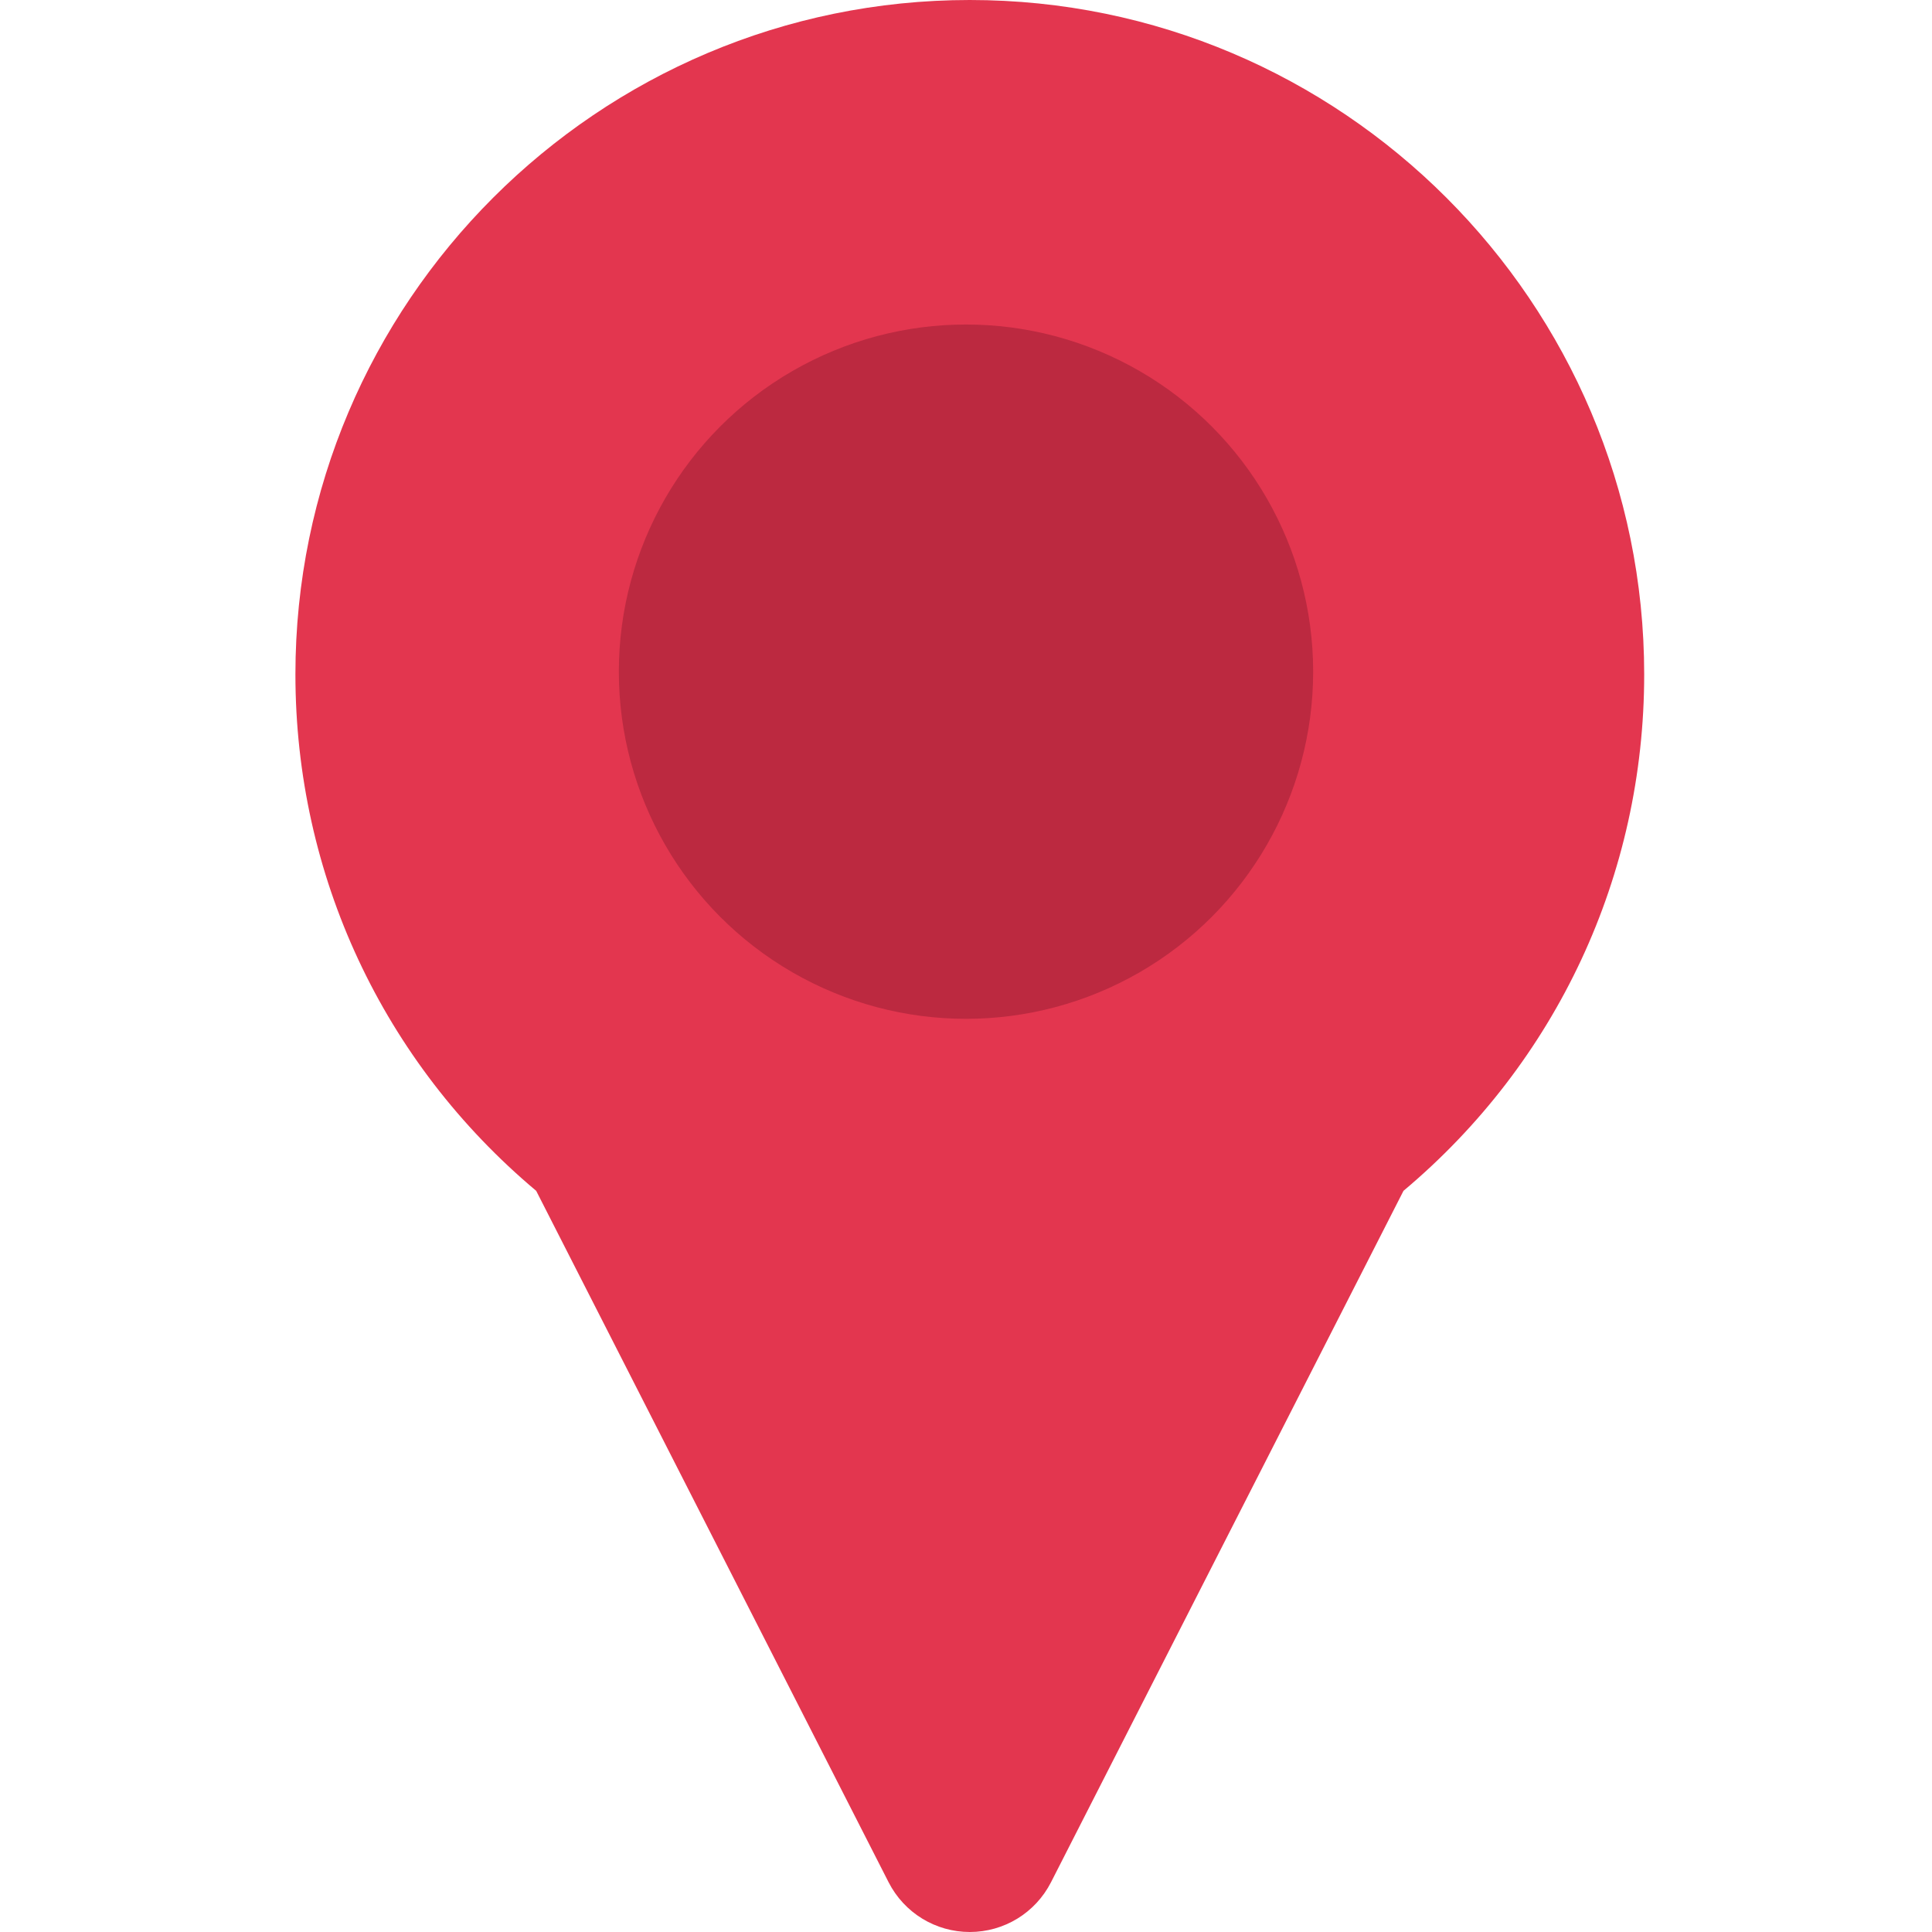 <?xml version="1.0" encoding="utf-8"?>
<!-- Generator: Adobe Illustrator 16.0.0, SVG Export Plug-In . SVG Version: 6.00 Build 0)  -->
<!DOCTYPE svg PUBLIC "-//W3C//DTD SVG 1.1//EN" "http://www.w3.org/Graphics/SVG/1.1/DTD/svg11.dtd">
<svg version="1.1" id="圖層_1" xmlns="http://www.w3.org/2000/svg" xmlns:xlink="http://www.w3.org/1999/xlink" x="0px" y="0px"
	 width="32px" height="32px" viewBox="0 0 32 32" enable-background="new 0 0 32 32" xml:space="preserve">
<path fill="#E3364F" d="M16.063,0C9.902,0,4.893,5.01,4.893,11.17c0,3.325,1.45,6.424,3.988,8.554l5.837,11.452
	C14.977,31.683,15.495,32,16.063,32c0.568,0,1.086-0.317,1.345-0.824l5.838-11.452c2.538-2.13,3.987-5.229,3.987-8.554
	C27.232,5.01,22.223,0,16.063,0z M16.063,15.899c-2.608,0-4.73-2.122-4.73-4.729c0-2.608,2.122-4.73,4.73-4.73
	s4.729,2.122,4.729,4.73C20.792,13.778,18.671,15.899,16.063,15.899z"/>
<circle fill="#BC2940" cx="16" cy="11.125" r="5.75"/>
</svg>
